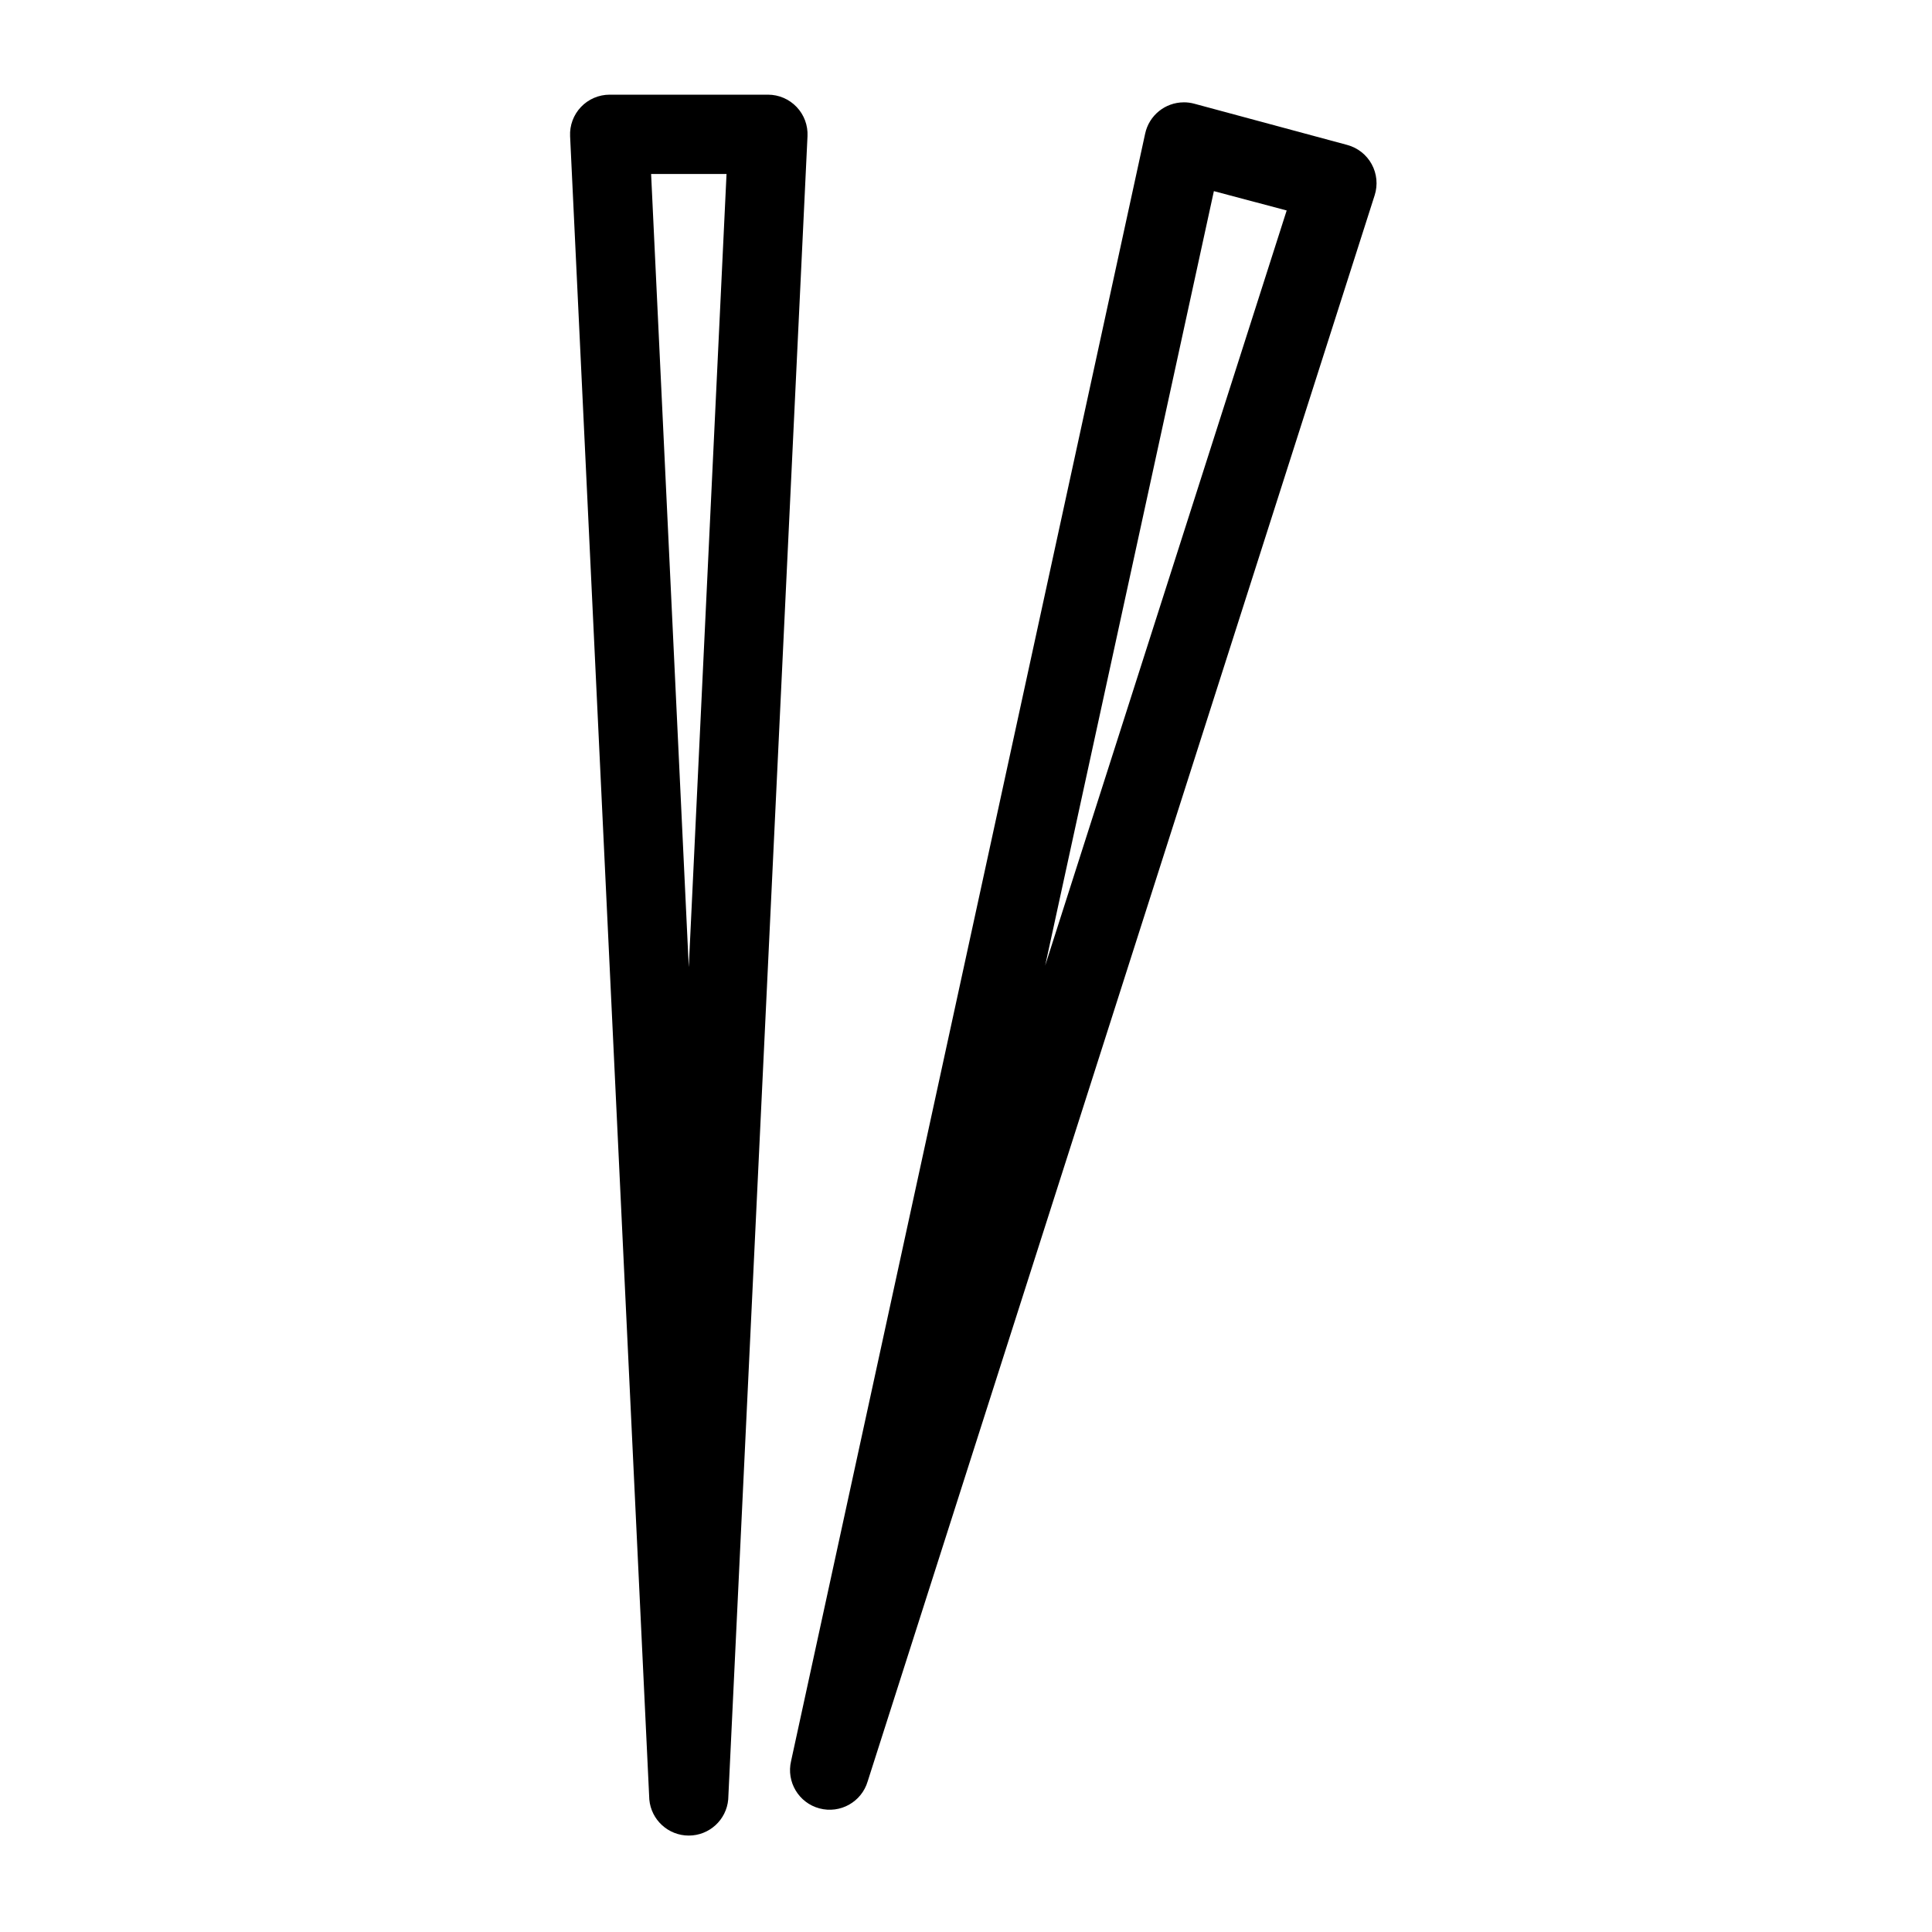 <?xml version="1.0" encoding="UTF-8"?>
<!-- Uploaded to: ICON Repo, www.svgrepo.com, Generator: ICON Repo Mixer Tools -->
<svg fill="#000000" width="800px" height="800px" version="1.1" viewBox="144 144 512 512" xmlns="http://www.w3.org/2000/svg">
 <path d="m305.54 169.09c-2.867 0.008-5.609 1.188-7.582 3.269-1.977 2.078-3.012 4.875-2.875 7.738l20.992 440.79c0.488 5.41 5.023 9.559 10.457 9.559s9.969-4.148 10.453-9.559l21.012-440.79c0.141-2.863-0.898-5.66-2.871-7.738-1.977-2.082-4.715-3.262-7.582-3.269zm152.15 2.031c-4.926 0.023-9.172 3.465-10.211 8.281l-93.828 431.26c-1.316 5.539 2.012 11.117 7.512 12.582 5.5 1.469 11.168-1.711 12.781-7.168l134.36-420.34c0.871-2.731 0.586-5.699-0.789-8.219-1.375-2.516-3.719-4.359-6.488-5.106l-40.527-10.926c-0.918-0.25-1.863-0.375-2.809-0.367zm-141.14 18.98h19.988l-10.004 210.19zm149.14 4.551 19.293 5.125-64.004 200.12z" fill-rule="evenodd"/>
</svg>